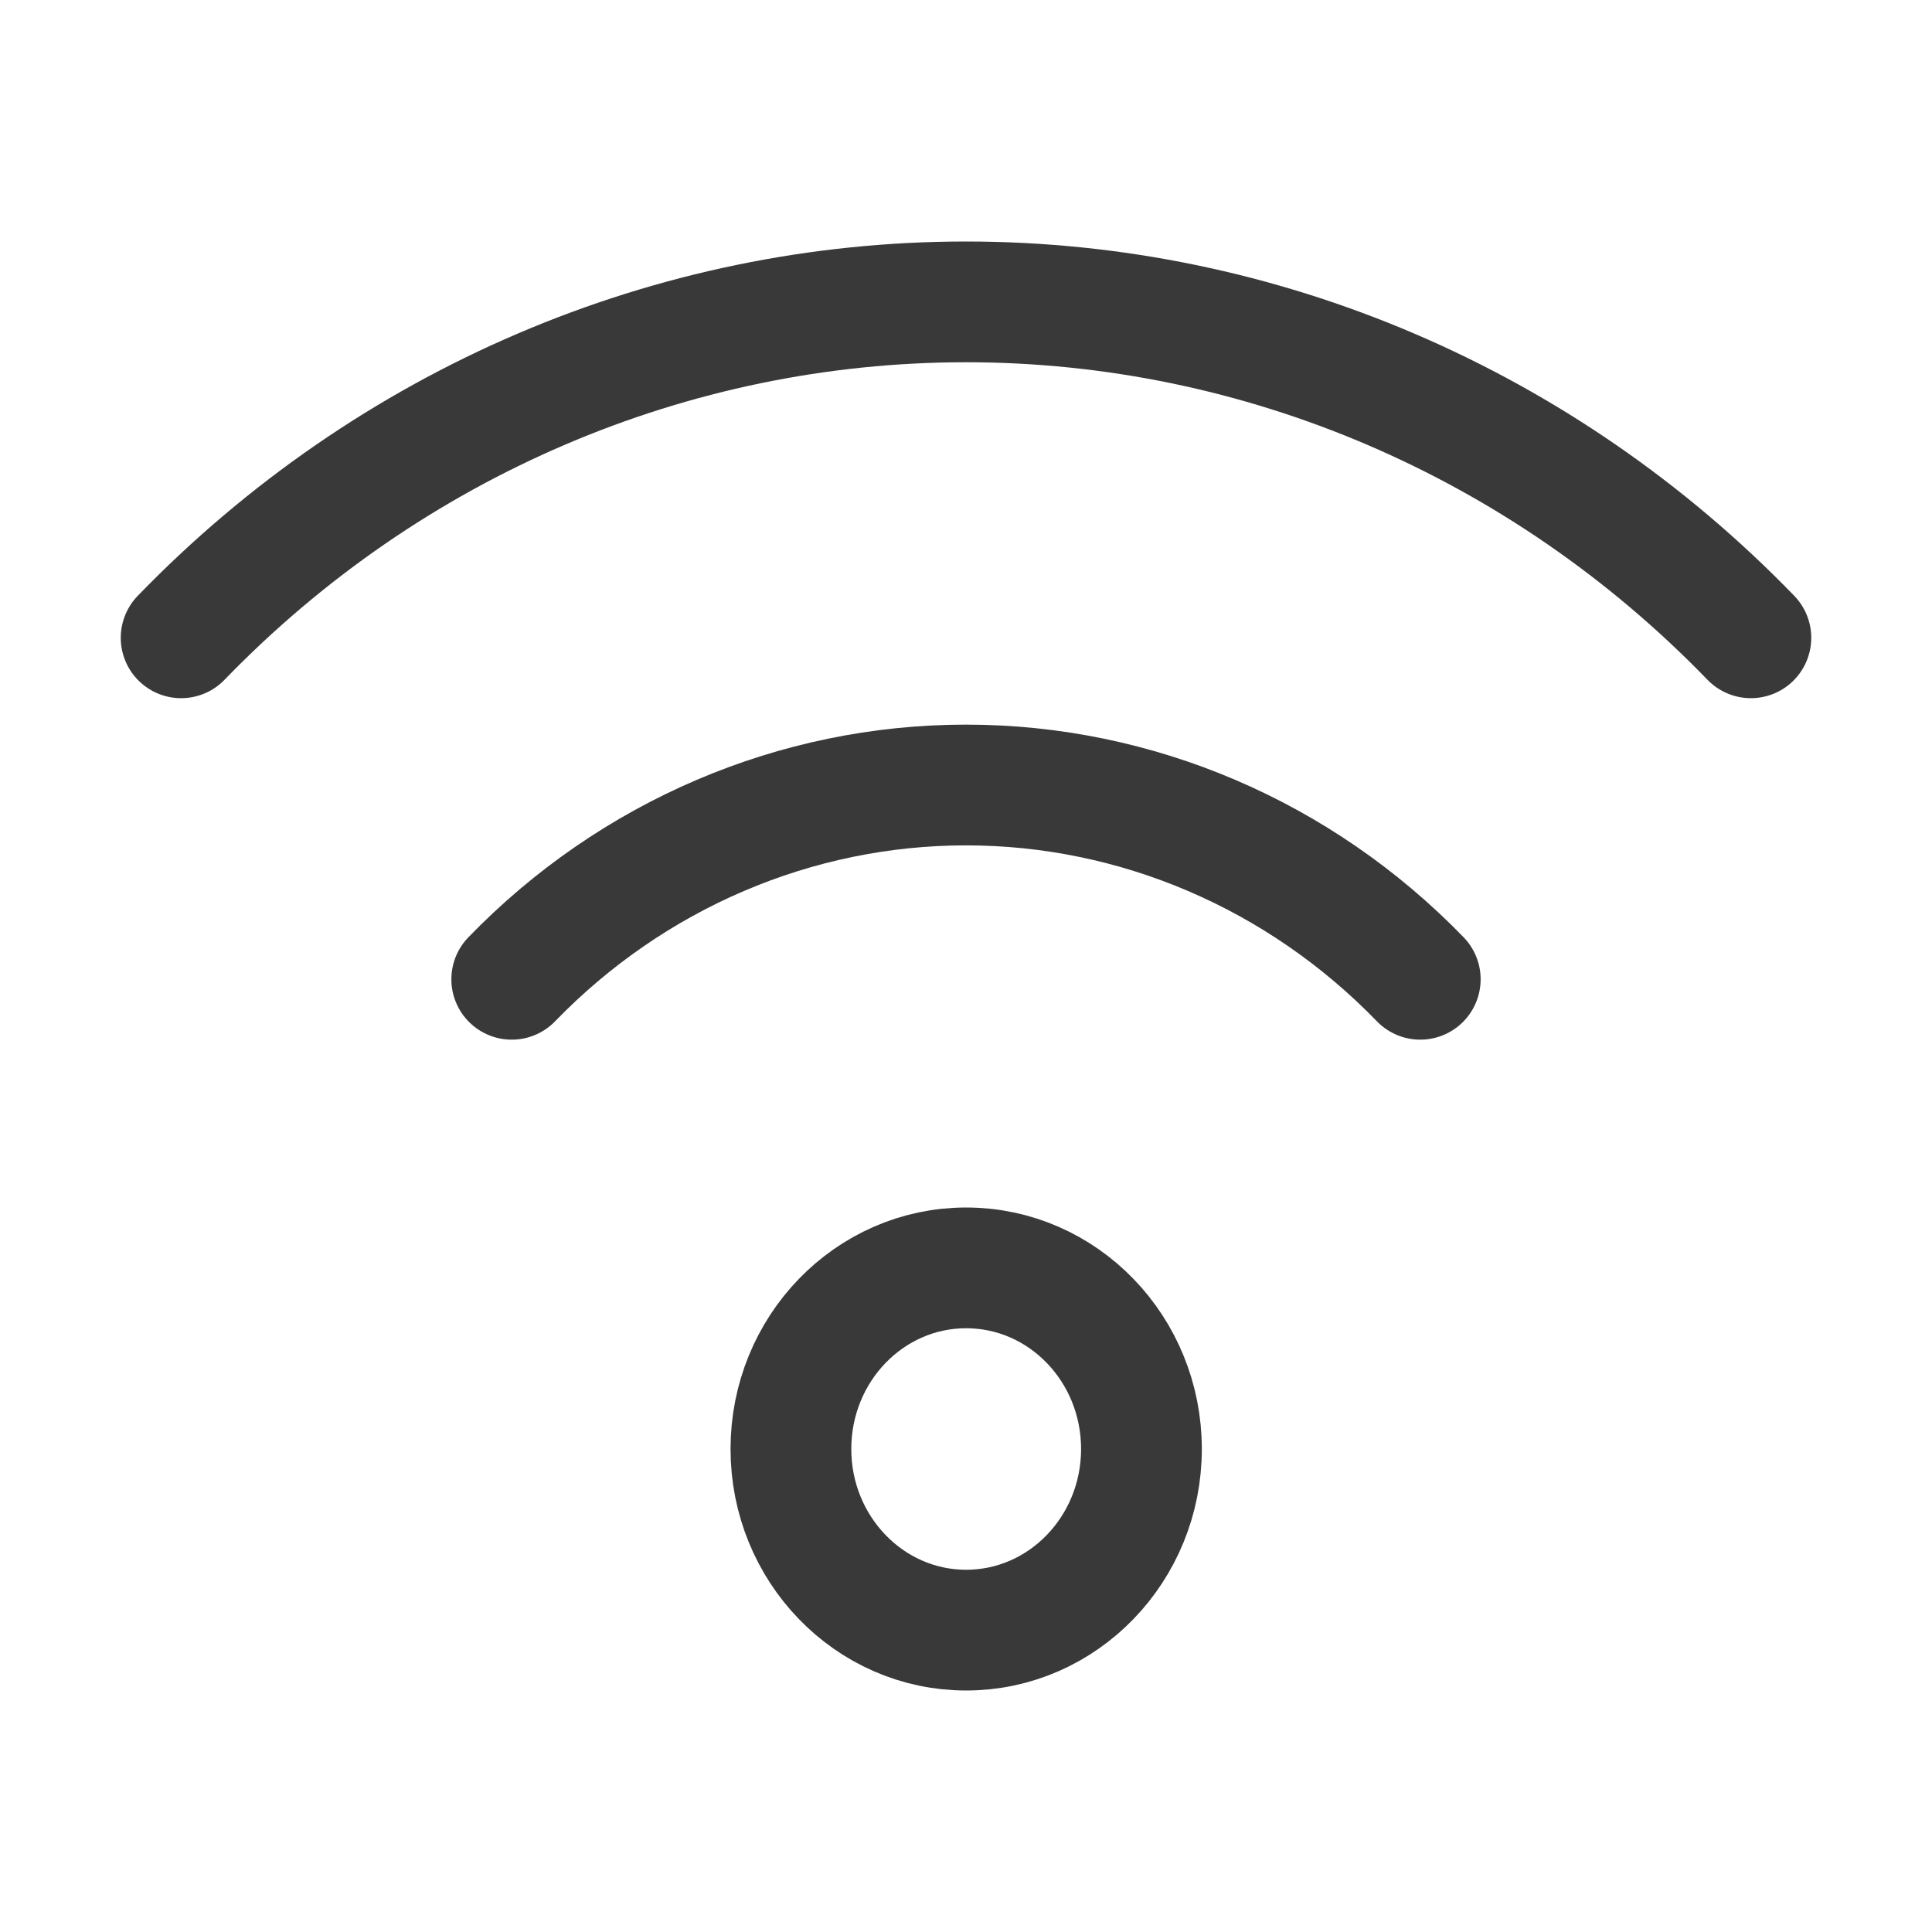 <svg width="16" height="16" viewBox="0 0 16 16" fill="none" xmlns="http://www.w3.org/2000/svg">
<path d="M4.238 8.11C5.236 7.08 6.589 6.501 8 6.501C9.411 6.501 10.764 7.08 11.762 8.11" stroke="#393939" stroke-linecap="round" stroke-linejoin="round"/>
<path d="M8.001 13.5C8.803 13.5 9.453 12.828 9.453 12C9.453 11.171 8.803 10.5 8.001 10.5C7.2 10.5 6.55 11.171 6.55 12C6.55 12.828 7.2 13.5 8.001 13.5Z" stroke="#393939" stroke-linecap="round" stroke-linejoin="round"/>
<path d="M1.5 5.282C3.224 3.501 5.562 2.5 8 2.5C10.438 2.5 12.776 3.501 14.5 5.282" stroke="#393939" stroke-linecap="round" stroke-linejoin="round"/>
</svg>
